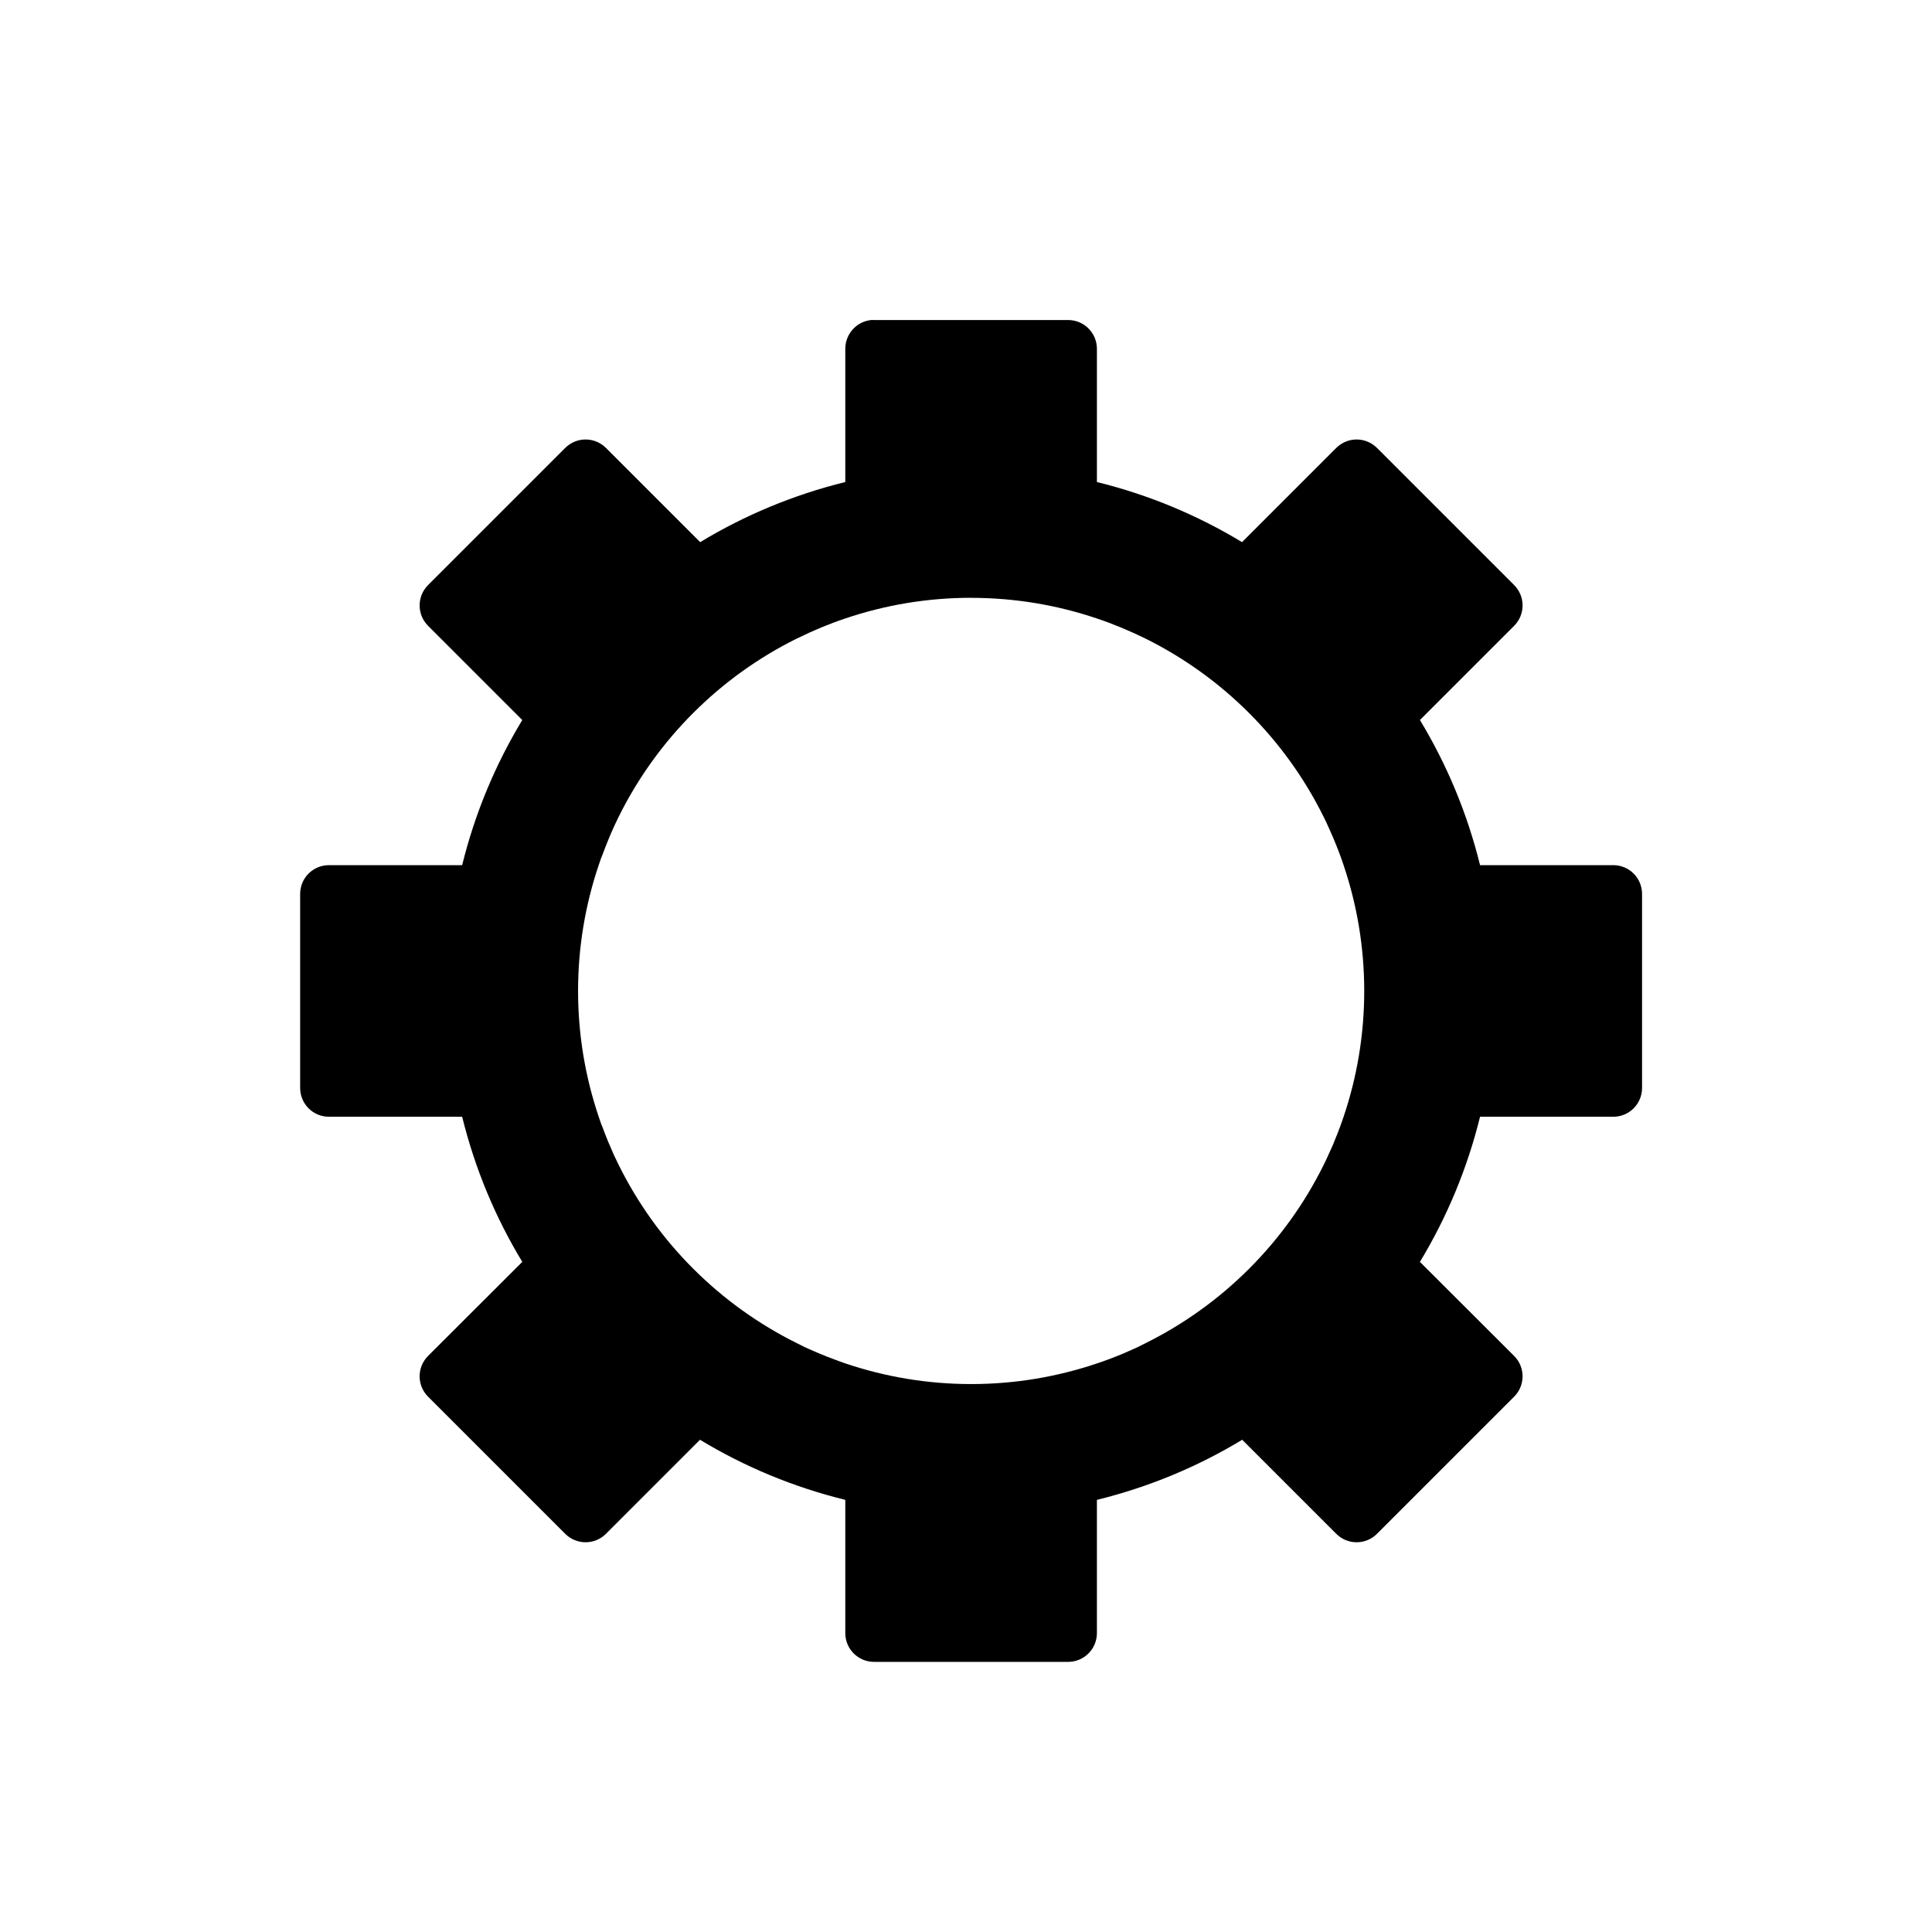 <?xml version="1.0" encoding="UTF-8"?>
<!-- The Best Svg Icon site in the world: iconSvg.co, Visit us! https://iconsvg.co -->
<svg fill="#000000" width="800px" height="800px" version="1.1" viewBox="144 144 512 512" xmlns="http://www.w3.org/2000/svg">
 <path d="m374.87 228.81c-3.863 0.391-6.859 3.672-6.859 7.641v35.293c-13.746 3.387-26.668 8.793-38.461 15.93l-24.961-24.961c-2.992-2.992-7.812-2.992-10.809 0l-36.332 36.332c-2.992 2.992-2.992 7.816 0 10.809l24.961 24.961c-7.137 11.793-12.547 24.715-15.934 38.461h-35.293c-4.234 0-7.641 3.406-7.641 7.641v51.395c0 4.234 3.406 7.641 7.641 7.641h35.293c3.387 13.746 8.793 26.668 15.934 38.461l-24.961 24.918c-2.992 2.992-2.992 7.816 0 10.809l36.332 36.332c2.996 2.992 7.816 2.992 10.809 0l24.918-24.918c11.805 7.148 24.746 12.543 38.504 15.93v35.293c0 4.234 3.406 7.641 7.641 7.641h51.398c4.234 0 7.641-3.406 7.641-7.641v-35.293c13.758-3.387 26.703-8.785 38.504-15.93l24.918 24.918c2.992 2.992 7.812 2.992 10.809 0l36.332-36.332c2.992-2.992 2.992-7.816 0-10.809l-24.961-24.918c7.137-11.793 12.547-24.715 15.934-38.461h35.293c4.234 0 7.641-3.406 7.641-7.641v-51.395c0-4.234-3.406-7.641-7.641-7.641h-35.293c-3.387-13.746-8.793-26.668-15.934-38.461l24.961-24.961c2.992-2.992 2.992-7.816 0-10.809l-36.332-36.332c-2.996-2.992-7.816-2.992-10.809 0l-24.961 24.961c-11.797-7.137-24.715-12.547-38.461-15.93v-35.293c0-4.231-3.406-7.641-7.641-7.641h-51.398c-0.266 0-0.527-0.039-0.781 0zm26.48 73.625c11.664 0 22.867 1.934 33.34 5.469 1.113 0.371 2.203 0.762 3.301 1.172 2.059 0.773 4.082 1.621 6.078 2.519 0.125 0.07 0.262 0.117 0.391 0.172 0.684 0.309 1.367 0.625 2.039 0.953 0.363 0.18 0.723 0.344 1.086 0.523 20.41 10.129 37.02 26.73 47.145 47.145 0.172 0.352 0.352 0.691 0.52 1.043 0.332 0.691 0.637 1.383 0.953 2.082 0.387 0.844 0.766 1.703 1.129 2.562 0.543 1.289 1.07 2.594 1.562 3.906 0.098 0.277 0.203 0.551 0.305 0.824 0.098 0.277 0.203 0.551 0.305 0.824 0.195 0.551 0.379 1.098 0.562 1.648 3.535 10.469 5.469 21.68 5.469 33.34 0 11.66-1.934 22.871-5.469 33.34-0.281 0.832-0.566 1.652-0.867 2.473-0.504 1.367-1.047 2.742-1.605 4.082-0.082 0.211-0.168 0.434-0.258 0.652-0.359 0.852-0.746 1.68-1.129 2.516-0.316 0.699-0.621 1.395-0.953 2.082-0.125 0.262-0.262 0.516-0.391 0.781-0.043 0.09-0.082 0.172-0.125 0.262-10.117 20.41-26.738 37.016-47.145 47.145-0.723 0.359-1.438 0.742-2.168 1.086-0.316 0.152-0.637 0.289-0.957 0.434-0.852 0.387-1.699 0.762-2.559 1.129-1.285 0.551-2.598 1.066-3.906 1.562-0.273 0.105-0.547 0.203-0.824 0.301-0.273 0.105-0.547 0.207-0.824 0.301-0.547 0.191-1.098 0.379-1.648 0.562-10.469 3.535-21.68 5.469-33.34 5.469-11.66 0-22.871-1.938-33.34-5.469-0.922-0.309-1.824-0.66-2.734-0.996-1.309-0.488-2.621-0.98-3.906-1.52-0.539-0.223-1.07-0.457-1.605-0.695-0.824-0.363-1.66-0.703-2.473-1.086-0.73-0.344-1.445-0.727-2.168-1.086-20.406-10.129-37.023-26.73-47.145-47.145-0.414-0.832-0.824-1.672-1.215-2.516-0.211-0.457-0.398-0.926-0.605-1.391-0.34-0.766-0.676-1.527-1-2.301-0.535-1.281-1.035-2.602-1.52-3.906-0.141-0.363-0.305-0.719-0.434-1.086-0.195-0.543-0.379-1.098-0.562-1.648-3.535-10.469-5.469-21.68-5.469-33.34s1.934-22.871 5.469-33.34c0.188-0.551 0.367-1.102 0.562-1.648 0.125-0.363 0.297-0.719 0.434-1.086 0.484-1.309 0.984-2.621 1.52-3.906 0.258-0.621 0.512-1.25 0.781-1.867 0.312-0.711 0.629-1.422 0.957-2.129 0.297-0.641 0.602-1.277 0.91-1.91 0.055-0.117 0.109-0.234 0.172-0.344 10.121-20.414 26.734-37.016 47.145-47.145 0.285-0.137 0.582-0.254 0.867-0.391 0.359-0.172 0.723-0.352 1.086-0.523 0.523-0.246 1.035-0.504 1.562-0.738 1.996-0.898 4.019-1.742 6.078-2.516 1.098-0.414 2.188-0.797 3.301-1.172 10.469-3.535 21.676-5.469 33.34-5.469z"/>
</svg>